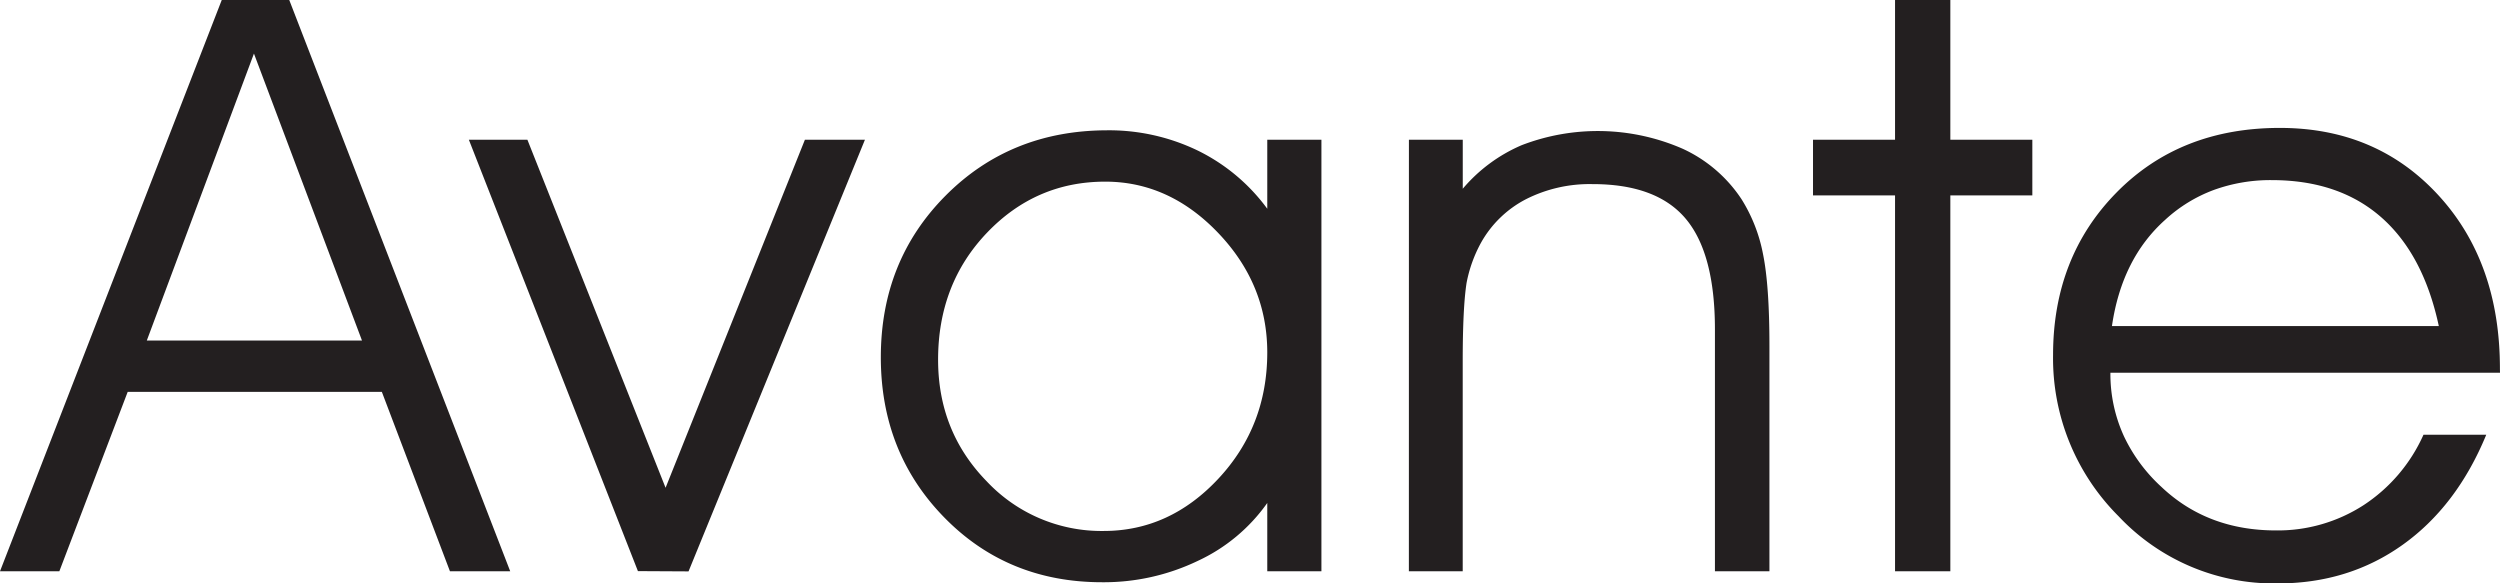 <svg id="Layer_1" data-name="Layer 1" xmlns="http://www.w3.org/2000/svg" viewBox="0 0 650.04 151.7"><title>avante</title><path d="M77.77,202.21H62.34L120,53.67h17.55L195,202.2H179.33l-17.7-46.63H95.54Zm78.69-60L128.37,67.6l-27.86,74.62Z" transform="translate(-62.34 -53.67)" style="fill:#231f20"/><path d="M241.37,202.24l-13.16-.07L184.25,90h15.22l35.93,90.5L271.63,90l15.61,0Z" transform="translate(-62.34 -53.67)" style="fill:#231f20"/><path d="M391.85,184.45a45.54,45.54,0,0,1-18.11,15.08,56.42,56.42,0,0,1-24.84,5.53q-24.58,0-41.06-16.87t-16.47-41.64q0-25.07,16.83-42t41.93-17a53.09,53.09,0,0,1,23.61,5.25,49.21,49.21,0,0,1,18.11,15.15V90h14.08V202.2H391.85Zm0-39.12q0-17.73-12.75-31.08T349.72,100.9q-18.06,0-30.76,13.3t-12.7,33q0,18.65,12.6,31.58a40.94,40.94,0,0,0,30.45,12.95q17.15,0,29.84-13.61T391.85,145.33Z" transform="translate(-62.34 -53.67)" style="fill:#231f20"/><path d="M428.68,90h14v12.75A41.35,41.35,0,0,1,458,91.42a55.11,55.11,0,0,1,41.82.91,36.59,36.59,0,0,1,15.36,13.16,41.48,41.48,0,0,1,5.56,14.18q1.68,8.17,1.68,23.88V202.2H508.25V139.36q0-19.79-7.6-28.82t-24.33-9a36.61,36.61,0,0,0-17.19,3.92,28.27,28.27,0,0,0-11.68,11.28,35.53,35.53,0,0,0-3.78,10.5q-1,6.43-1,20.41V202.2h-14Z" transform="translate(-62.34 -53.67)" style="fill:#231f20"/><path d="M555.08,202.2V104.47H533.75V90h21.33V53.67h14.38V90h21.32v14.48H569.46V202.2Z" transform="translate(-62.34 -53.67)" style="fill:#231f20"/><path d="M712.38,150.58H611.08a38.82,38.82,0,0,0,3.57,16.63,42.38,42.38,0,0,0,9.69,13.06q11.94,11.32,29.79,11.32a41.08,41.08,0,0,0,22.7-6.52,42.63,42.63,0,0,0,15.66-18.37h16.32q-7.65,18.57-21.73,28.62t-32.54,10.05a55.48,55.48,0,0,1-41.37-17.5,58,58,0,0,1-17-41.88q0-25.5,16.52-42.28t42.44-16.78q25.1,0,41.17,17.44t16.06,45.19Zm-15.91-12.13q-4-18.67-15-28.31T653,100.5a43.19,43.19,0,0,0-15,2.55,38.32,38.32,0,0,0-12.65,7.75q-11.31,10.1-13.87,27.65Z" transform="translate(-62.34 -53.67)" style="fill:#231f20"/></svg>